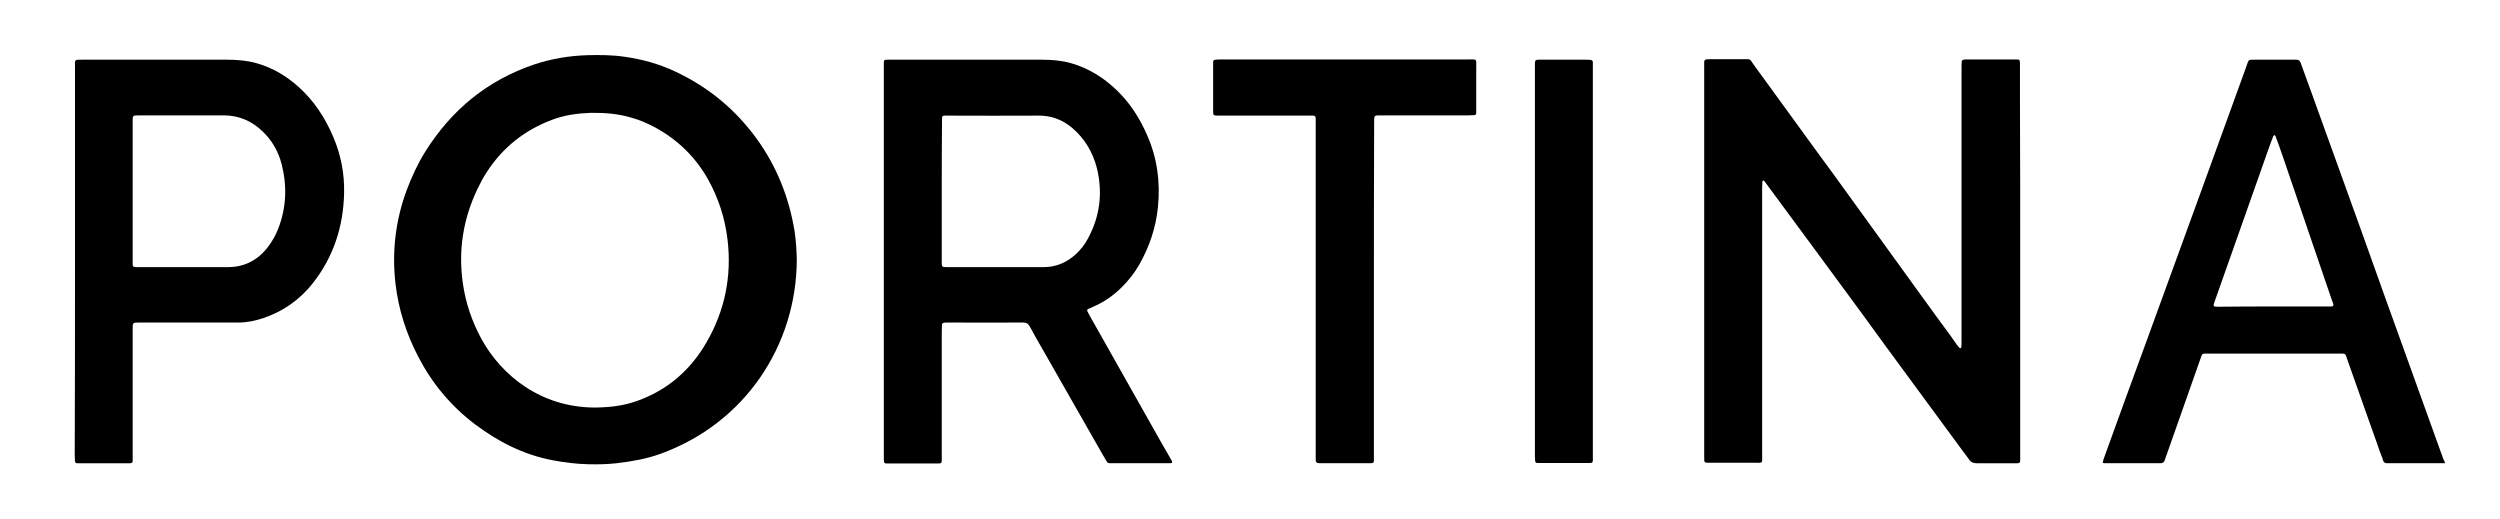 <?xml version="1.0" encoding="utf-8"?>
<!-- Generator: $$$/GeneralStr/196=Adobe Illustrator 27.6.0, SVG Export Plug-In . SVG Version: 6.00 Build 0)  -->
<svg version="1.1" id="Ebene_1" xmlns="http://www.w3.org/2000/svg" xmlns:xlink="http://www.w3.org/1999/xlink" x="0px" y="0px"
	 viewBox="0 0 996.8 207.1" style="enable-background:new 0 0 996.8 207.1;" xml:space="preserve">
<g>
	<path d="M317.7,103.7c-0.2,34-20.6,65.1-54.5,77.3c-5.6,2-11.4,3-17.3,3.7c-3.7,0.4-7.5,0.5-11.3,0.4c-4.8-0.1-9.6-0.7-14.3-1.6
		c-11.6-2.2-21.7-7.4-31-14.4c-9.5-7.2-17-16.2-22.5-26.8c-4.8-9.2-7.9-18.9-9.1-29.1c-1.5-12.8,0-25.4,4.5-37.5
		c2-5.3,4.4-10.5,7.4-15.3C180.1,43.7,194.4,32,213,25.7c6.9-2.3,14.1-3.5,21.4-3.7c4.8-0.1,9.6-0.1,14.4,0.6c7.2,1,14.1,2.9,20.6,6
		c13.2,6.2,24,15.2,32.5,27c7.9,11,12.7,23.2,14.9,36.5C317.4,96,317.6,100,317.7,103.7z M237.4,162.5c6-0.1,11.1-0.7,16.5-2.6
		c12.2-4.3,21.4-12.3,27.8-23.4c7.3-12.6,10.1-26.3,8.4-40.8c-1-8.6-3.6-16.7-7.8-24.2c-5-8.9-12.1-15.8-21.1-20.7
		c-3-1.6-6.2-3-9.5-3.9c-5.4-1.6-10.8-2-16.4-1.9c-5.2,0.2-10.2,0.9-15,2.7c-11,4.1-19.8,11-26.2,20.9c-1.4,2.1-2.6,4.4-3.7,6.7
		c-5.7,11.9-7.7,24.3-5.9,37.3c1.1,8.1,3.7,15.7,7.6,22.8C200,149.6,215.5,162.5,237.4,162.5z"/>
	<path d="M805.5,104.5c0,25.7,0,51.3,0,77c0,3.6,0.4,3.2-3.2,3.2c-4.7,0-9.4,0-14.2,0c-1.3,0-2.3-0.4-3-1.5c-0.7-1.1-1.5-2-2.3-3.1
		c-10.4-14.1-20.7-28.2-31.1-42.3c-3.3-4.5-6.6-9.1-9.9-13.6c-12.1-16.5-24.3-33-36.4-49.4c-0.7-0.9-1.3-1.8-2-2.7
		c-0.1-0.1-0.3-0.1-0.4-0.1c-0.1,0-0.2,0.2-0.3,0.3c0,0.9-0.1,1.8-0.1,2.6c0,35.3,0,70.7,0,106c0,4.2,0.6,3.6-3.7,3.6
		c-5.4,0-10.7,0-16.1,0c-0.3,0-0.6,0-1,0c-2.4,0-2.3,0.1-2.3-2.4c0-0.2,0-0.5,0-0.7c0-51.5,0-103,0-154.5c0-3.5-0.4-3.3,3.2-3.3
		c4.2,0,8.3,0,12.5,0c2.9,0,2.4-0.2,3.9,2c6.3,8.7,12.6,17.4,18.9,26c4.3,6,8.7,11.9,13,17.8c11.7,16.1,23.3,32.3,35,48.4
		c3.8,5.3,7.7,10.6,11.6,15.9c1,1.4,1.9,2.7,2.9,4.1c0.2,0.3,0.5,0.6,0.8,0.9c0.1,0.1,0.3,0.2,0.4,0.1c0.1,0,0.3-0.2,0.3-0.3
		c0.1-0.8,0.1-1.6,0.1-2.4c0-13.1,0-26.2,0-39.3c0-23.3,0-46.5,0-69.8c0-0.9,0-1.8,0.1-2.6c0-0.2,0.4-0.5,0.6-0.6
		c0.5-0.1,1-0.1,1.4-0.1c6.3,0,12.6,0,19,0c0.2,0,0.5,0,0.7,0c1.4,0,1.4,0.1,1.5,1.6c0,0.6,0,1.1,0,1.7c0,4.8,0,9.6,0,14.4
		C805.5,62.6,805.5,83.5,805.5,104.5z"/>
	<path d="M352.4,104.1c0-25.5,0-51,0-76.5c0-0.7,0-1.4,0-2.2c0-1.5,0.1-1.6,1.7-1.6c0.5,0,1,0,1.4,0c19.9,0,39.8,0,59.7,0
		c4,0,8,0.3,11.9,1.4c7,2,13,5.8,18.2,10.8c5.3,5.1,9.1,11.1,12,17.7c4.1,9.2,5.4,18.9,4.4,28.8c-0.8,8.2-3.4,15.9-7.5,23.1
		c-1.9,3.3-4.2,6.2-6.9,8.9c-3.4,3.4-7.2,6-11.6,7.9c-0.6,0.3-1.2,0.5-1.8,0.8c-0.5,0.2-0.5,0.6-0.3,1c0.3,0.6,0.6,1.1,0.9,1.7
		c9.5,16.8,19,33.7,28.5,50.5c1.4,2.4,2.8,4.9,4.2,7.3c0.3,0.6,0.2,0.9-0.4,1c-0.5,0-1,0-1.4,0c-7.2,0-14.4,0-21.6,0
		c-0.4,0-0.8,0-1.2,0c-0.6,0-1.1-0.2-1.4-0.8c-0.5-1-1.2-1.9-1.7-2.9c-8.2-14.4-16.5-28.9-24.7-43.3c-1.4-2.5-2.9-5-4.2-7.5
		c-0.6-1.1-1.3-1.6-2.6-1.6c-10.2,0.1-20.3,0-30.5,0c-0.4,0-0.8,0-1.2,0.1c-0.5,0.1-0.7,0.4-0.7,0.8c0,0.8-0.1,1.6-0.1,2.4
		c0,16.6,0,33.1,0,49.7c0,3.6,0.4,3.2-3.2,3.2c-5.5,0-11,0-16.6,0c-0.6,0-1.1,0-1.7,0c-1.5,0-1.5-0.1-1.6-1.5c0-0.7,0-1.4,0-2.2
		C352.4,155.4,352.4,129.7,352.4,104.1z M375.5,76.5C375.5,76.5,375.5,76.5,375.5,76.5c0,9.4,0,18.7,0,28.1c0,1.8,0.1,1.9,1.9,1.9
		c0.1,0,0.2,0,0.2,0c12.9,0,25.7,0,38.6,0c4.9,0,9-1.8,12.6-5c2.1-1.9,3.8-4.1,5.1-6.6c4.7-8.8,5.8-18,3.5-27.7
		c-1.6-6.4-4.9-12-10-16.3c-3.9-3.2-8.3-4.9-13.5-4.8c-11.8,0.1-23.7,0-35.5,0c-0.6,0-1.3,0-1.9,0c-0.5,0-0.9,0.3-0.9,0.9
		c0,0.7,0,1.4,0,2.2C375.5,58.2,375.5,67.4,375.5,76.5z"/>
	<path d="M29.9,104.3c0-25.7,0-51.3,0-77c0-3.8-0.5-3.5,3.4-3.5c19,0,38.1,0,57.1,0c4,0,8,0.3,11.9,1.4c6.4,1.8,11.9,5.1,16.8,9.5
		c6.1,5.5,10.5,12.2,13.7,19.7c3.1,7.2,4.6,14.8,4.4,22.7c-0.3,13.2-4.2,25.2-12.3,35.6c-5.2,6.7-11.9,11.4-19.8,14.1
		c-3.3,1.1-6.6,1.8-10.1,1.8c-3.5,0-7,0-10.6,0c-9.4,0-18.9,0-28.3,0c-3.4,0-3.2-0.2-3.2,3.1c0,16.6,0,33.3,0,49.9
		c0,3.5,0.4,3.1-3,3.1c-5.8,0-11.5,0-17.3,0c-0.6,0-1.3,0-1.9,0c-0.5,0-0.7-0.3-0.8-0.7c0-0.9-0.1-1.8-0.1-2.6
		C29.9,155.6,29.9,129.9,29.9,104.3z M52.9,76.2c0,9,0,18.1,0,27.1c0,0.7,0,1.4,0,2.2c0,0.7,0.3,0.9,1.1,1c0.5,0,1,0,1.4,0
		c11.8,0,23.7,0,35.5,0c6.4,0,11.6-2.6,15.6-7.6c1.9-2.4,3.4-5,4.5-7.9c3.2-8.3,3.5-16.9,1.3-25.5c-1.3-5.1-3.8-9.5-7.6-13.1
		c-4.3-4.2-9.5-6.4-15.5-6.4c-11.2,0-22.4,0-33.6,0c-2.9,0-2.7,0-2.7,2.8C52.9,57.9,52.9,67,52.9,76.2z"/>
	<path d="M974.9,184.7c-1,0-1.6,0-2.3,0c-6.6,0-13.1,0-19.7,0c-0.2,0-0.5,0-0.7,0c-1.1,0.1-1.8-0.2-2.1-1.4c-0.2-0.9-0.7-1.8-1-2.7
		c-4.4-12.3-8.7-24.7-13.1-37c-1-2.9-0.5-2.6-3.7-2.6c-17.2,0-34.4,0-51.6,0c-2.8,0-2.5-0.4-3.5,2.5c-4.4,12.5-8.8,25-13.2,37.5
		c-0.3,0.8-0.6,1.5-0.8,2.3c-0.3,1-0.8,1.4-1.9,1.4c-7.4,0-14.7,0-22.1,0c-0.2,0-0.5-0.1-0.8-0.2c0.1-0.5,0.2-1.1,0.4-1.6
		c5.4-14.9,10.8-29.9,16.3-44.8c7.6-20.9,15.2-41.7,22.8-62.6c5.9-16.4,11.9-32.7,17.8-49.1c1-2.8,0.5-2.6,3.7-2.6
		c4.9,0,9.8,0,14.6,0c0.6,0,1.1,0,1.7,0c0.8,0,1.3,0.4,1.6,1.2c1.5,4.1,3,8.3,4.5,12.4c3.9,10.9,7.9,21.8,11.8,32.7
		c5.7,15.8,11.4,31.6,17,47.4c7.9,21.9,15.8,43.9,23.7,65.8C974.6,183.6,974.7,184,974.9,184.7z M906.4,122.2c7,0,13.9,0,20.9,0
		c0.7,0,1.4,0,2.2,0c0.8,0,1-0.4,0.8-1.1c-0.3-0.8-0.6-1.7-0.9-2.5c-6.4-18.7-12.8-37.5-19.2-56.2c-0.9-2.7-1.9-5.4-2.9-8.1
		c-0.1-0.2-0.3-0.4-0.4-0.4c-0.2,0-0.4,0.2-0.5,0.4c-0.7,1.8-1.4,3.6-2,5.4c-7.1,20.1-14.2,40.2-21.3,60.3c-0.8,2.3-0.8,2.3,1.7,2.3
		C892,122.2,899.2,122.2,906.4,122.2z"/>
	<path d="M547.8,115.5c0,21.9,0,43.8,0,65.7c0,0.8,0,1.6,0,2.4c0,0.9-0.2,1-1.2,1.1c-0.5,0-1,0-1.4,0c-6,0-12,0-18,0
		c-0.6,0-1.3,0-1.9-0.1c-0.2,0-0.5-0.3-0.6-0.6c-0.1-0.3-0.1-0.6-0.1-0.9c0-0.8,0-1.6,0-2.4c0-43.7,0-87.3,0-131c0-0.9,0-1.8,0-2.6
		c0-0.7-0.4-1-1.1-1c-0.7,0-1.4,0-2.2,0c-11.3,0-22.5,0-33.8,0c-0.6,0-1.3,0-1.9,0c-1.8,0-1.9-0.1-1.9-1.9c0-6.2,0-12.3,0-18.5
		c0-0.3,0-0.6,0-1c0-0.6,0.4-0.8,0.9-0.9c0.6,0,1.1-0.1,1.7-0.1c2.6,0,5.1,0,7.7,0c30.3,0,60.6,0,90.9,0c4.3,0,3.7-0.5,3.7,3.7
		c0,5.3,0,10.6,0,15.8c0,0.6,0,1.3,0,1.9c0,0.5-0.3,0.7-0.7,0.8c-0.8,0-1.6,0.1-2.4,0.1c-11.4,0-22.9,0-34.3,0
		c-3.5,0-3.3-0.3-3.3,3.2C547.8,71.3,547.8,93.4,547.8,115.5z"/>
	<path d="M635.1,104.3c0,25.7,0,51.5,0,77.2c0,3.5,0.4,3.1-3,3.1c-5.8,0-11.5,0-17.3,0c-0.6,0-1.3,0-1.9,0c-0.4,0-0.7-0.3-0.8-0.7
		c0-0.6-0.1-1.3-0.1-1.9c0-51.8,0-103.6,0-155.4c0-0.5,0-1,0-1.4c0.1-1.2,0.2-1.3,1.5-1.4c0.6,0,1.1,0,1.7,0c5.6,0,11.2,0,16.8,0
		c0.7,0,1.4,0,2.2,0.1c0.5,0,0.9,0.3,0.9,0.9c0,0.8,0,1.6,0,2.4C635.1,52.9,635.1,78.6,635.1,104.3z"/>
</g>
</svg>
